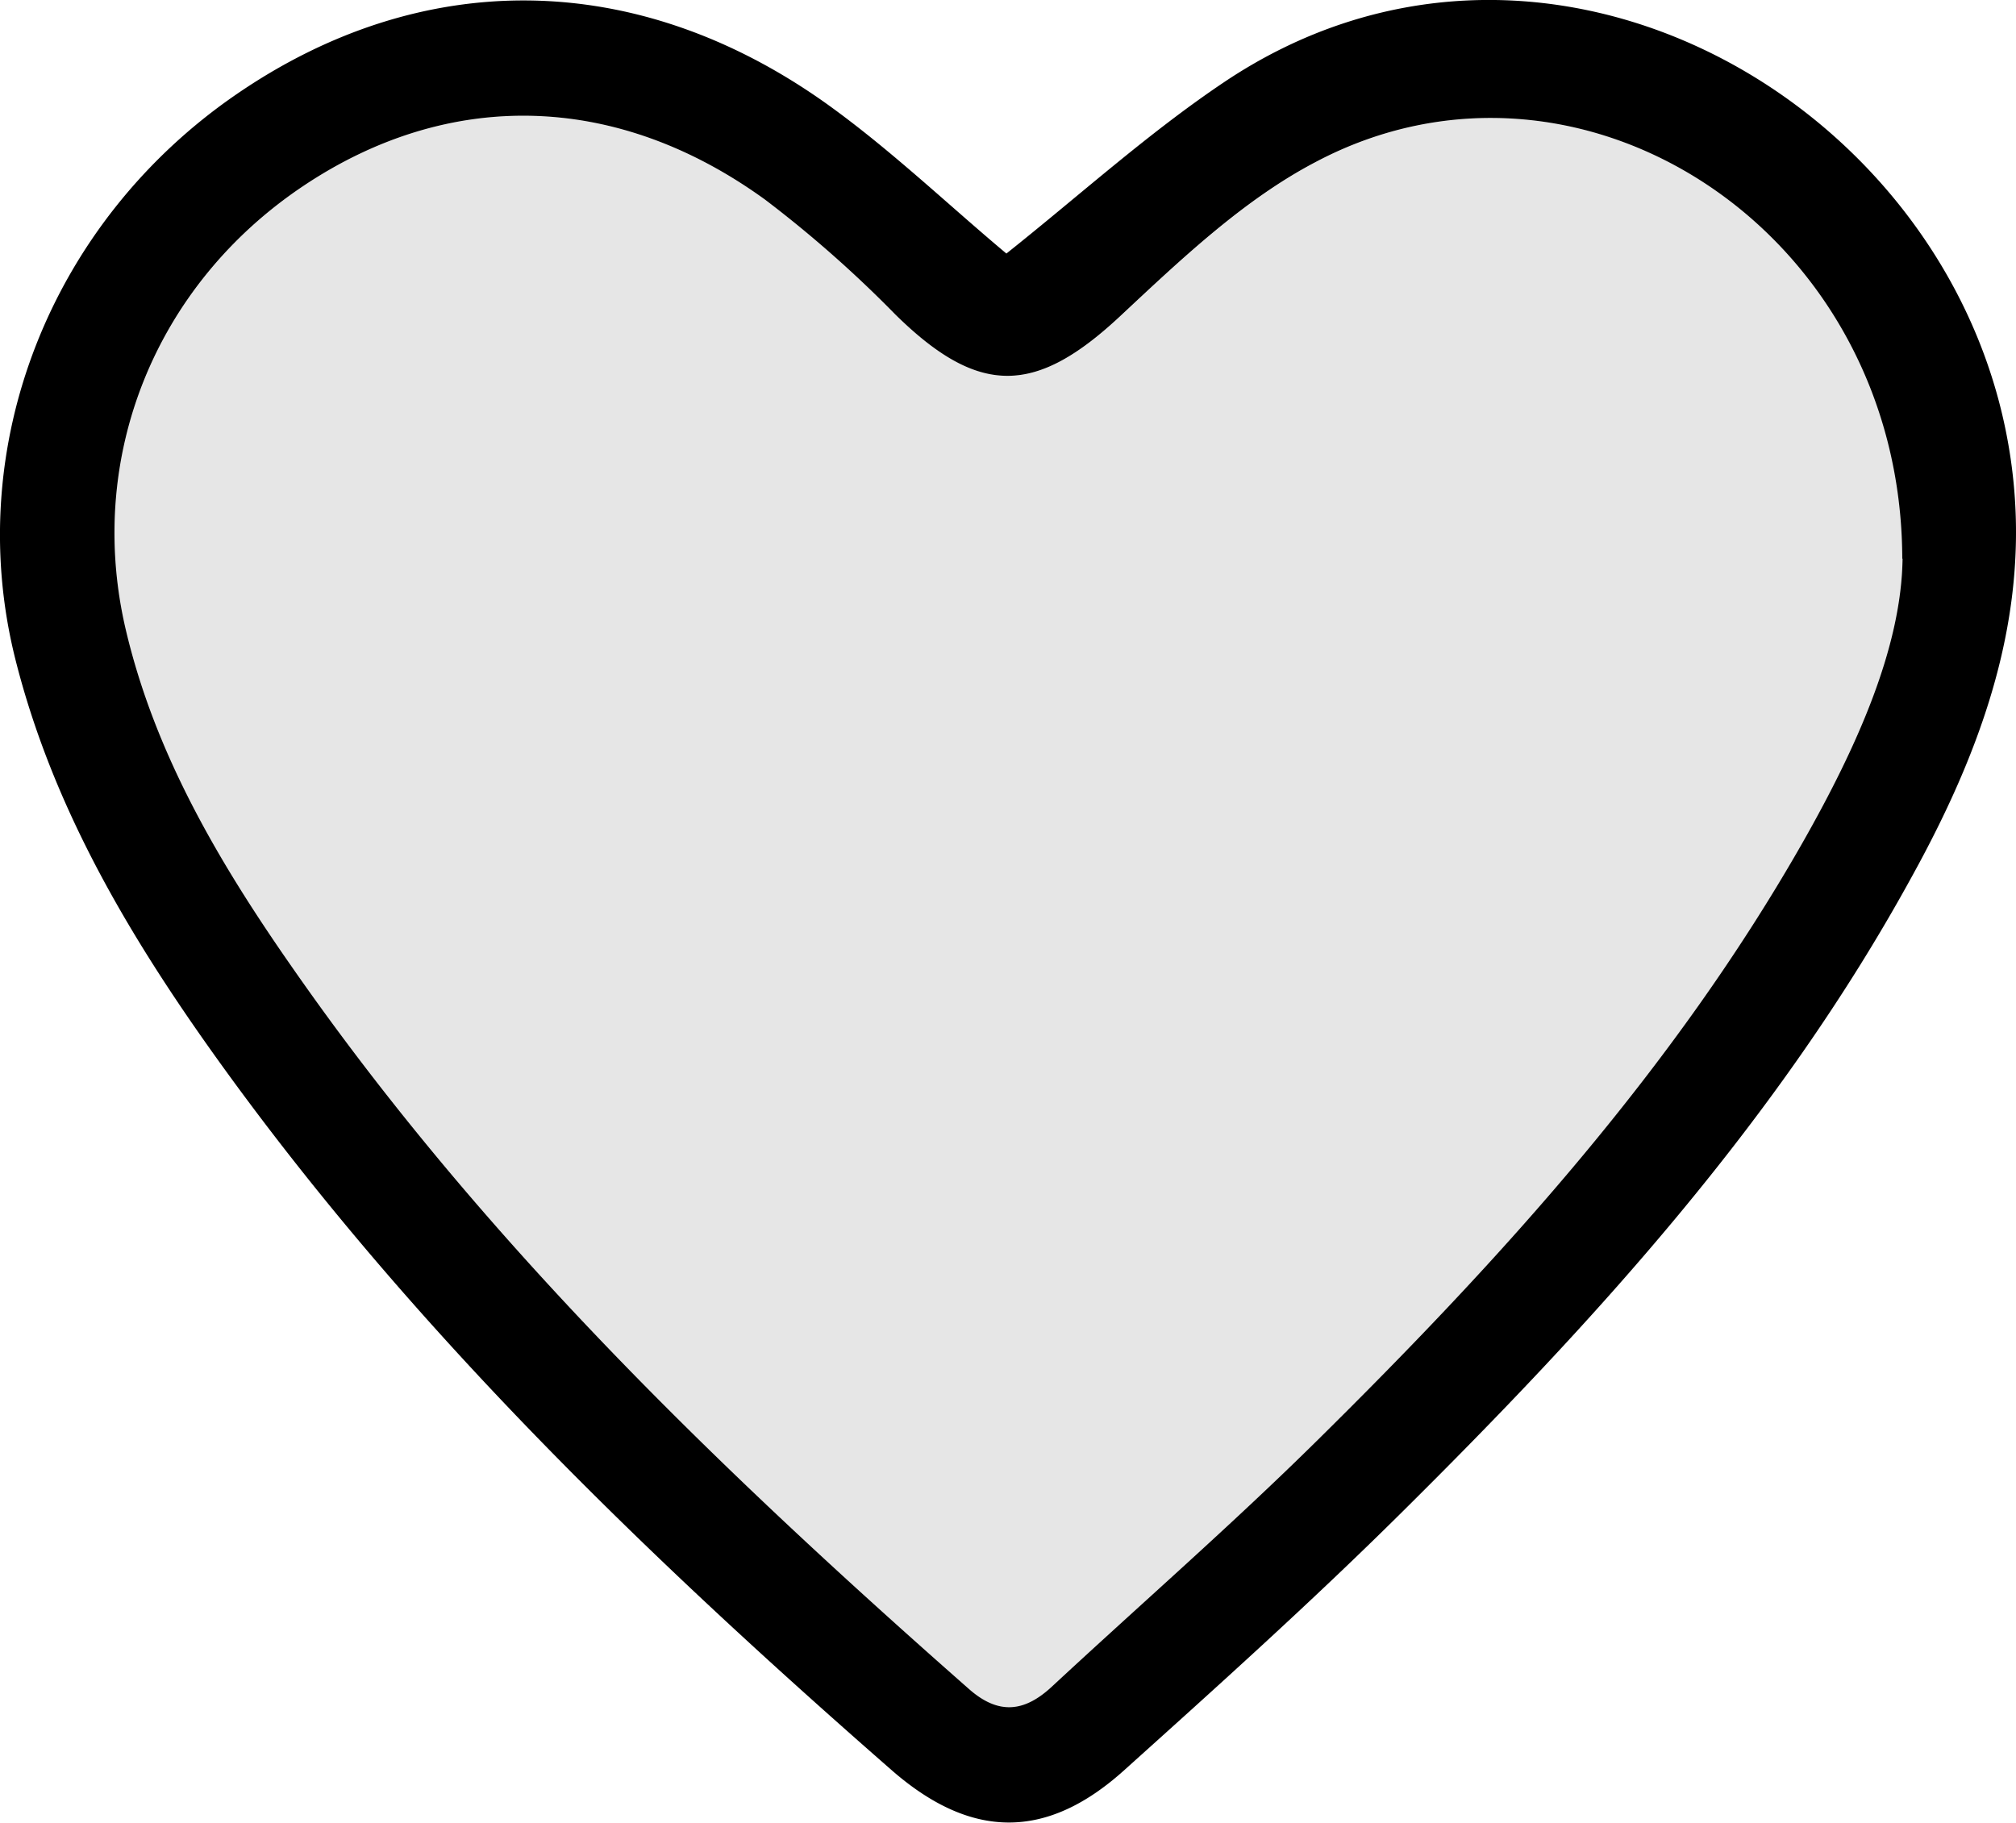 <svg id="Layer_1" data-name="Layer 1" xmlns="http://www.w3.org/2000/svg" viewBox="0 0 213.78 193.32"><defs><style>.cls-1,.cls-2{fill:#000;}.cls-2{opacity:0.1;}</style></defs><title>heart-off</title><path class="cls-1" d="M106.72,26.89c7.69-6.11,15-12.75,23.09-18.18,33-22.14,74.89.85,82.68,36C216.38,62.3,211,78,202.72,93c-14.09,25.72-33.61,47.13-54.26,67.58-9.46,9.37-19.39,18.3-29.3,27.21-8.24,7.4-16.19,7.27-24.55,0-25.64-22.42-50.1-46-70.25-73.64C14.52,100.64,5.8,86.43,1.65,70-4.06,47.39,5.34,23.59,25,10.05s42.4-13.41,62.52.86C94.36,15.79,100.52,21.7,106.72,26.89Zm95,32.36c-.09-34.81-34.28-56.87-62.22-42.06-7.63,4-14.26,10.31-20.66,16.29-9,8.43-15,8.62-23.88-.11A126,126,0,0,0,81.14,21.18C65.39,9.76,47.65,9.38,32.2,19.7c-15.73,10.51-23.12,28.79-18.88,47,3.13,13.38,10.05,25,17.78,36.06,20.16,28.94,45.33,53.2,71.65,76.37,3.14,2.77,5.88,2.45,8.78-.24,9.4-8.73,19.09-17.17,28.21-26.18,19.49-19.24,37.85-39.48,51.48-63.47C196.92,79.18,201.62,68.7,201.75,59.25Z"/><path class="cls-2" d="M201.75,59.25c-.13,9.45-4.83,19.93-10.53,30-13.63,24-32,44.23-51.48,63.47-9.12,9-18.81,17.45-28.21,26.18-2.9,2.69-5.64,3-8.78.24-26.32-23.17-51.49-47.43-71.65-76.37-7.73-11.1-14.65-22.68-17.78-36.06-4.24-18.18,3.15-36.46,18.88-47C47.65,9.38,65.39,9.76,81.14,21.18A126,126,0,0,1,95,33.37c8.9,8.73,14.88,8.54,23.88.11,6.4-6,13-12.24,20.66-16.29C167.47,2.38,201.66,24.44,201.75,59.25Z"/></svg>